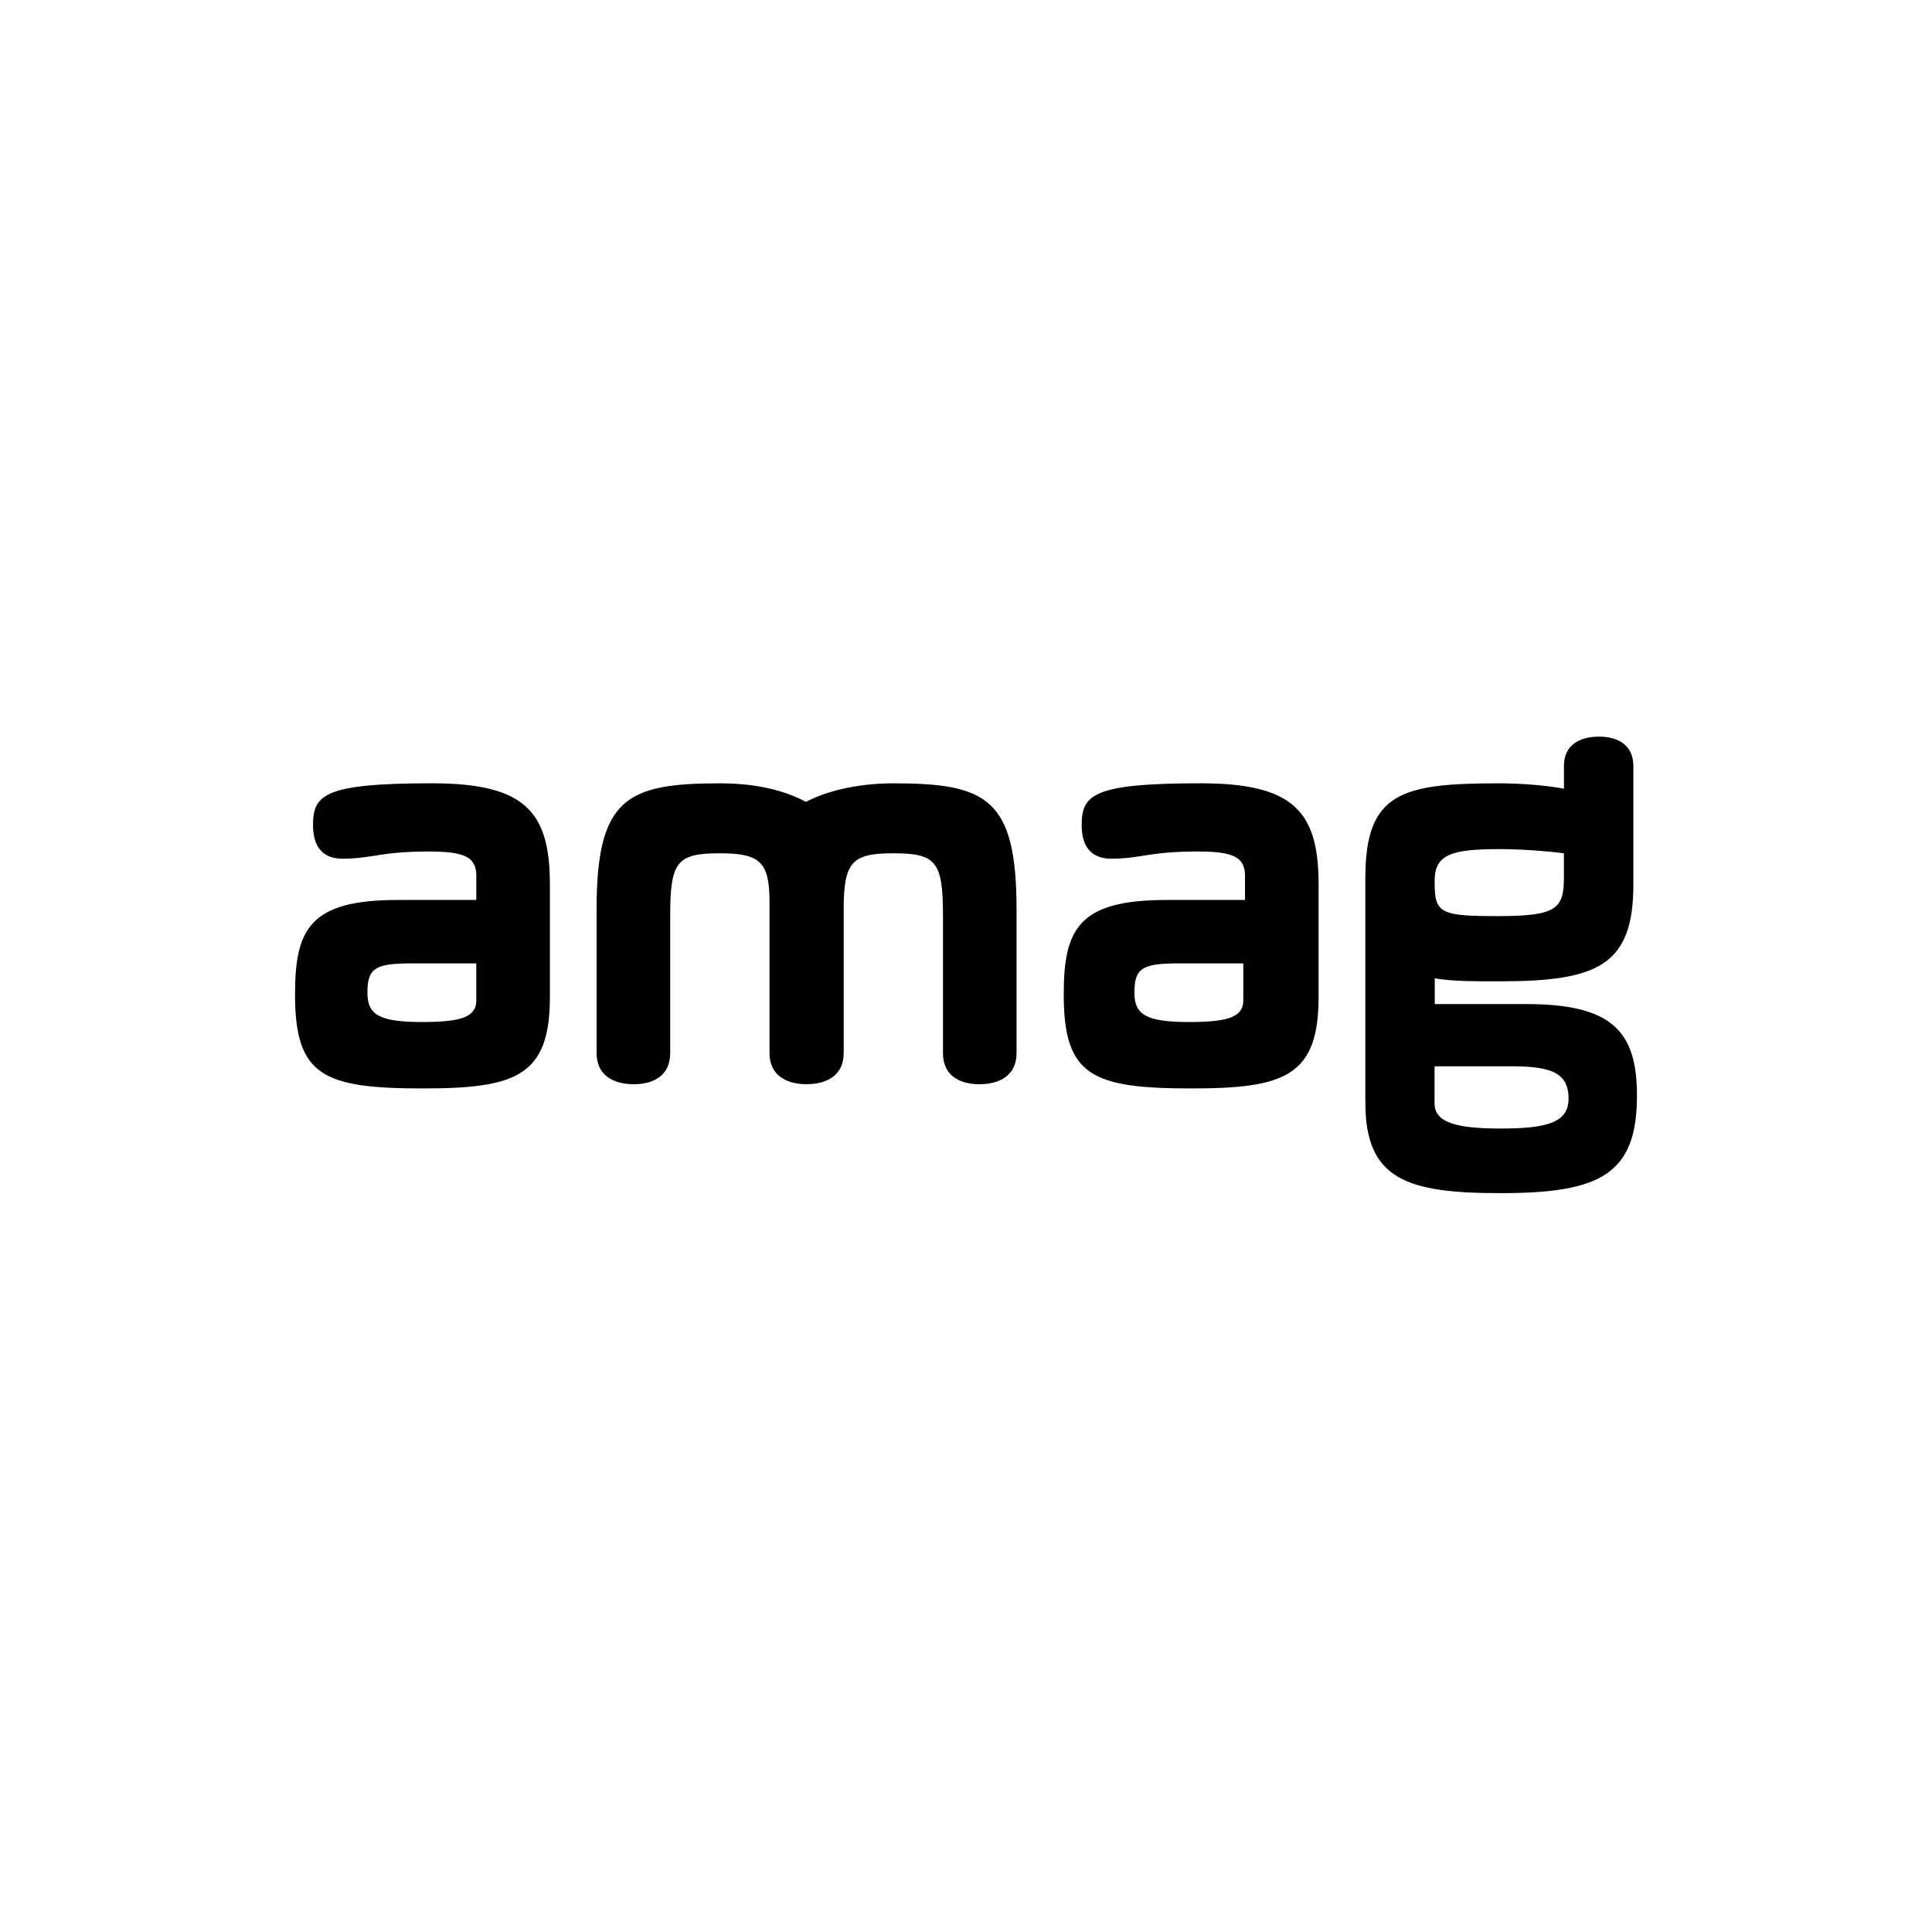 <?xml version="1.0" encoding="UTF-8"?>
<svg id="kunde-amag" xmlns="http://www.w3.org/2000/svg" viewBox="0 0 72 72">
  <path id="path5403" d="M53.462,39.738h2.876c1.471,0,2.118.245,2.118,1.204,0,.892-.803,1.115-2.519,1.115-1.606,0-2.475-.2-2.475-.936v-1.382h0ZM55.873,34.141c-2.163,0-2.408-.089-2.408-1.226v-.089c0-.981.625-1.182,2.408-1.182.781,0,1.739.067,2.409.156v.913c0,1.138-.268,1.427-2.409,1.427M58.285,29.392c-.602-.111-1.516-.2-2.408-.2-3.635,0-4.994.334-4.994,3.522v8.384c0,2.876,1.583,3.367,5.039,3.367,3.701,0,5.083-.691,5.083-3.634,0-2.409-.936-3.412-4.125-3.412h-3.411v-.959c.646.111,1.449.111,2.408.111,3.656,0,4.994-.58,4.994-3.612v-4.414c0-.781-.58-1.093-1.271-1.093-.736,0-1.316.312-1.316,1.093v.847ZM46.334,37.285c0,.602-.535.803-2.007.803-1.605,0-2.051-.267-2.051-1.092,0-.936.312-1.093,1.673-1.093h2.385v1.382ZM41.403,32.001c1.115,0,1.405-.268,3.234-.268,1.36,0,1.761.223,1.761.914v.892h-2.921c-3.277,0-3.835,1.07-3.835,3.523,0,3.032,1.049,3.501,4.771,3.501,3.478,0,4.727-.468,4.727-3.412v-4.192c0-2.72-.936-3.768-4.392-3.768-4.014,0-4.437.423-4.437,1.56,0,.714.29,1.249,1.092,1.249M33.291,31.8c1.605,0,1.851.312,1.851,2.341v5.106c0,.825.602,1.159,1.36,1.159.758,0,1.382-.334,1.382-1.159v-5.351c0-4.147-1.115-4.704-4.593-4.704-1.382,0-2.542.312-3.255.691-.758-.402-1.784-.691-3.21-.691-3.478,0-4.593.557-4.593,4.704v5.351c0,.825.625,1.159,1.383,1.159.758,0,1.36-.334,1.36-1.159v-5.106c0-2.029.245-2.341,1.851-2.341,1.494,0,1.851.312,1.851,1.828v5.618c0,.825.624,1.159,1.382,1.159.758,0,1.382-.334,1.382-1.159v-5.351c0-1.783.312-2.095,1.851-2.095M17.75,37.285c0,.602-.535.803-2.007.803-1.605,0-2.051-.267-2.051-1.092,0-.936.312-1.093,1.673-1.093h2.385v1.382h0ZM12.756,32.001c1.115,0,1.405-.268,3.233-.268,1.361,0,1.762.223,1.762.914v.892h-2.921c-3.277,0-3.835,1.07-3.835,3.523,0,3.032,1.048,3.501,4.771,3.501,3.478,0,4.727-.468,4.727-3.412v-4.192c0-2.72-.936-3.768-4.392-3.768-4.013,0-4.436.423-4.436,1.56,0,.714.29,1.249,1.092,1.249"/>
</svg>